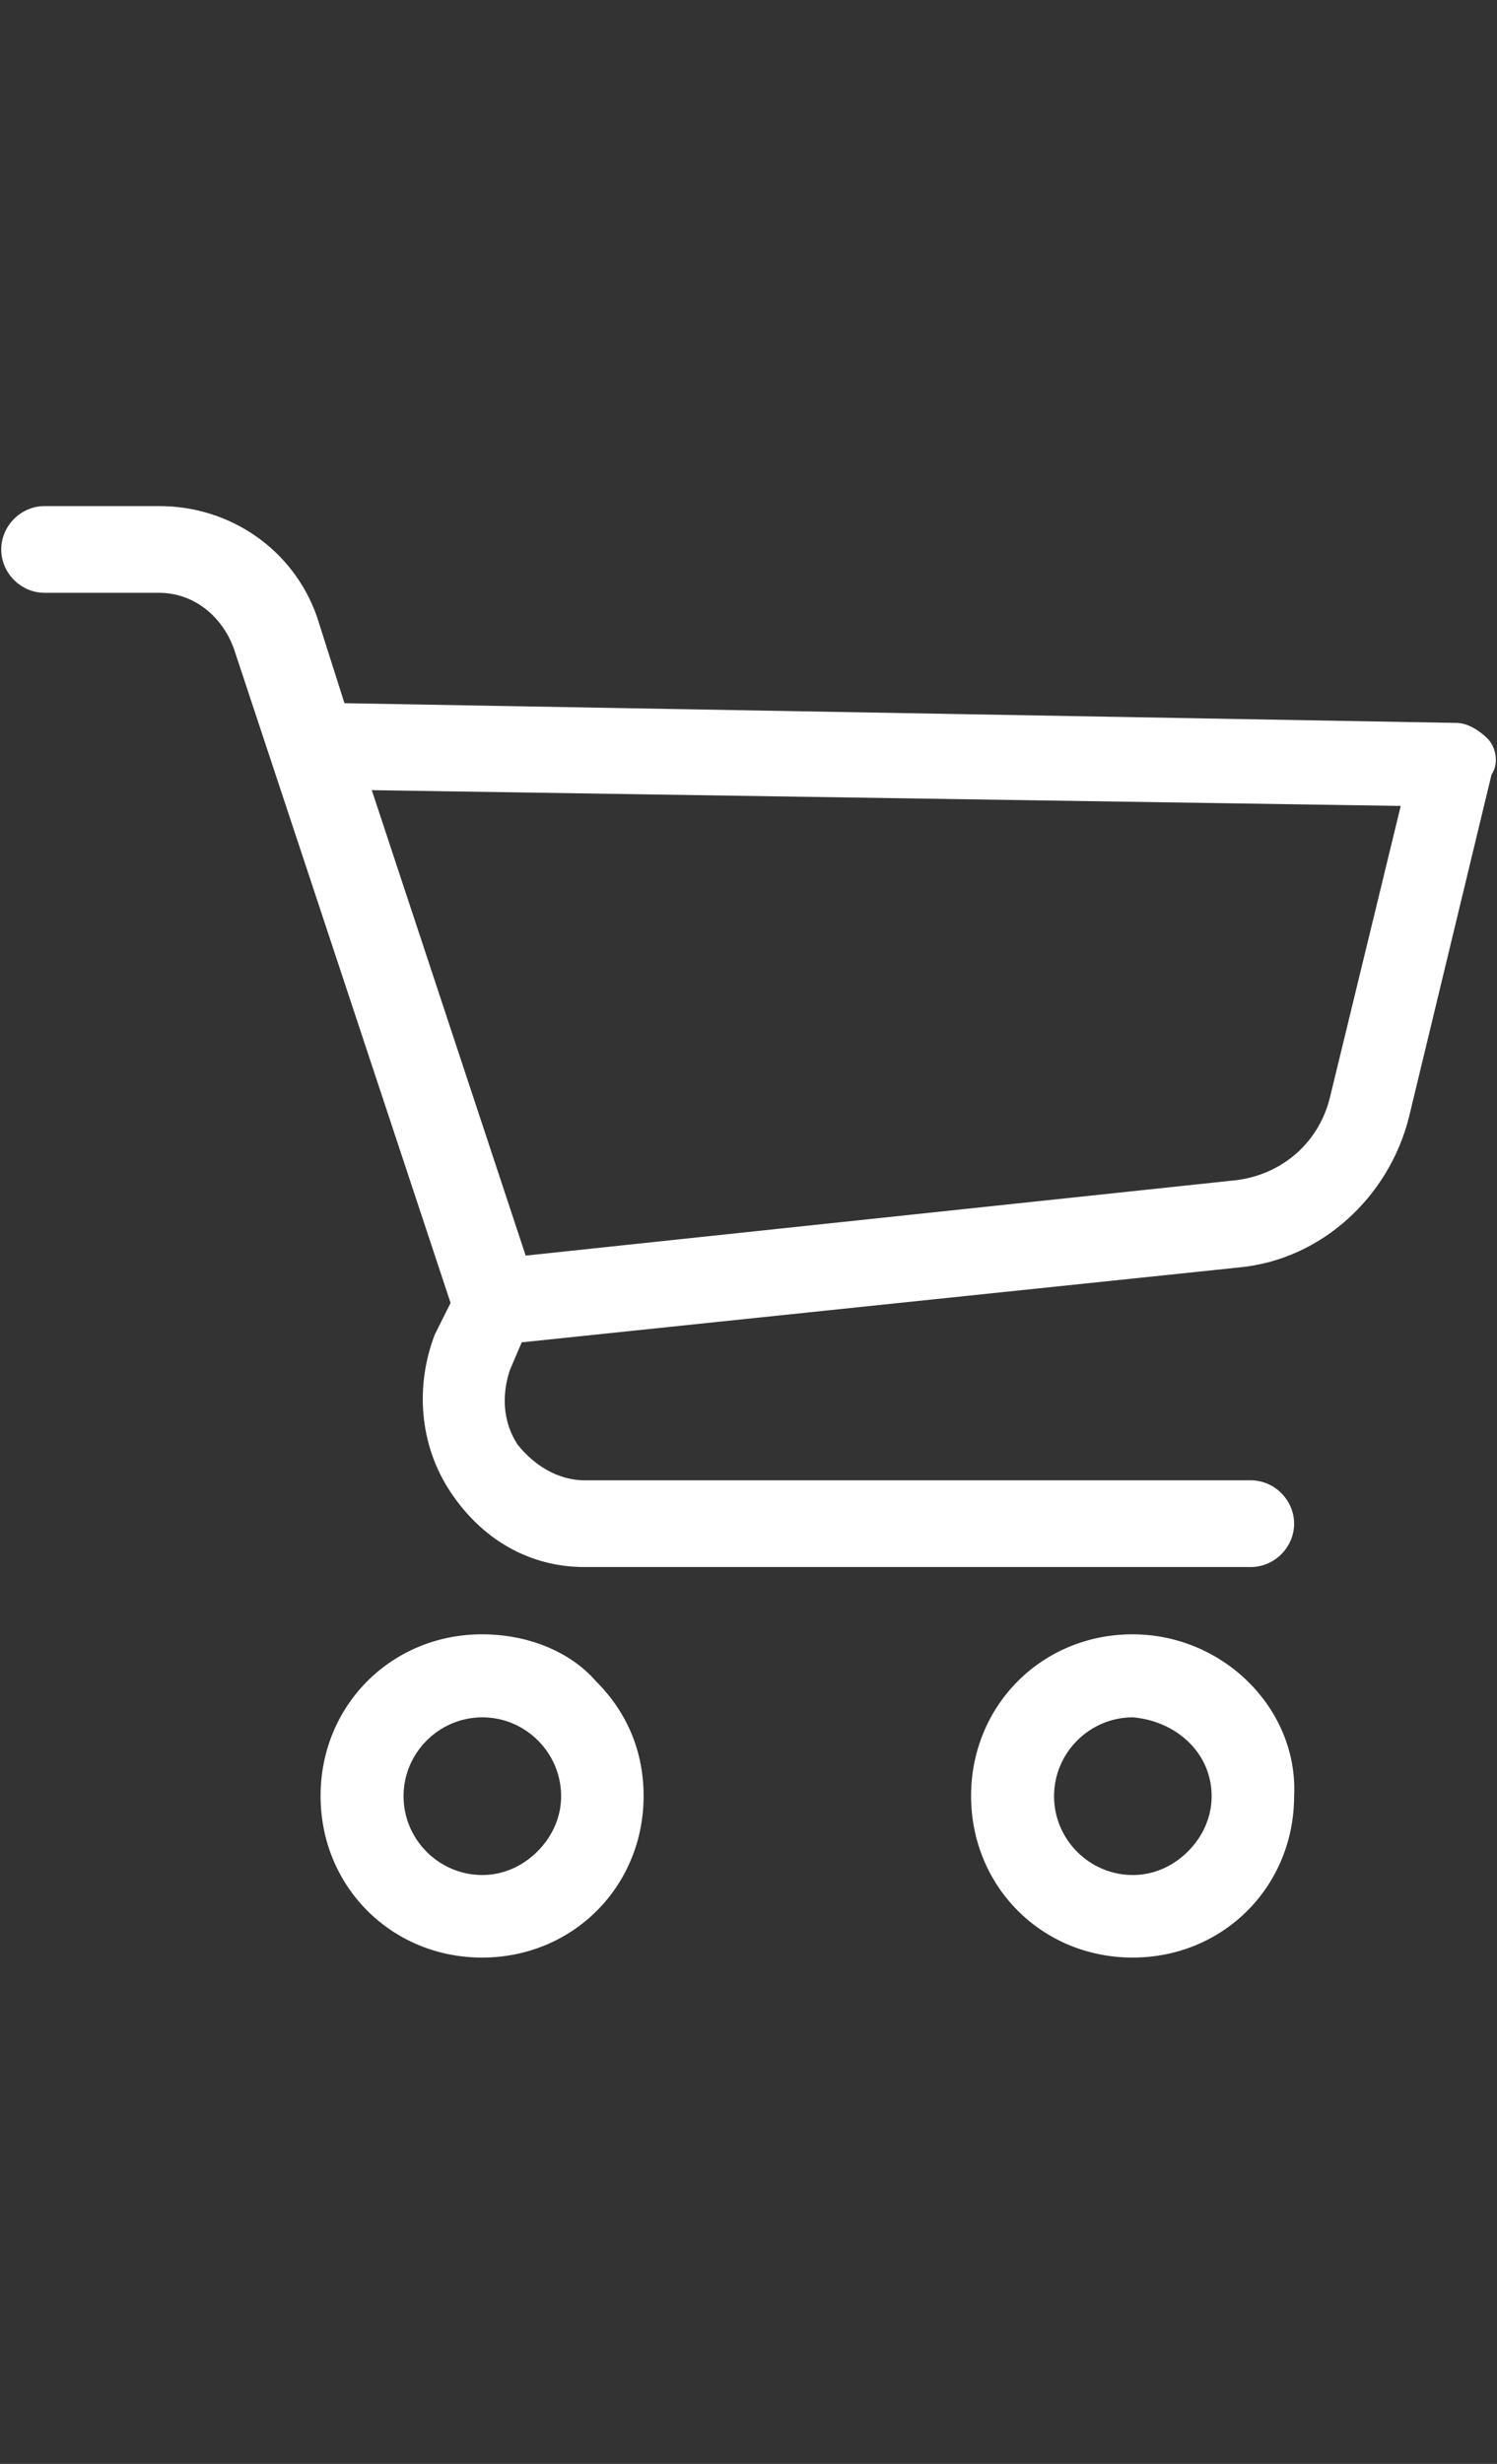 <?xml version="1.0" encoding="utf-8"?>
<!-- Generator: Adobe Illustrator 19.0.0, SVG Export Plug-In . SVG Version: 6.00 Build 0)  -->
<svg version="1.1" id="Layer_1" xmlns="http://www.w3.org/2000/svg" xmlns:xlink="http://www.w3.org/1999/xlink" x="0px" y="0px"
	 width="608px" height="1000px" viewBox="0 0 608 1000" style="enable-background:new 0 0 608 1000;" xml:space="preserve">
<rect x="0" y="0" width="608" height="1000" fill="#333333" stroke="none"/>
<style type="text/css">
	.Drop_x0020_Shadow{fill:none;}
	.Outer_x0020_Glow_x0020_5_x0020_pt{fill:none;}
	.Blue_x0020_Neon{fill:none;stroke:#8AACDA;stroke-width:7;stroke-linecap:round;stroke-linejoin:round;}
	.Chrome_x0020_Highlight{fill:url(#SVGID_1_);stroke:#FFFFFF;stroke-width:0.363;stroke-miterlimit:1;}
	.Jive_GS{fill:#FFDD00;}
	.Alyssa_GS{fill:#A6D0E4;}
	.st0{fill:#FFFFFF;}
</style>
<linearGradient id="SVGID_1_" gradientUnits="userSpaceOnUse" x1="0" y1="0" x2="4.489659e-011" y2="-1">
	<stop  offset="0" style="stop-color:#656565"/>
	<stop  offset="0.618" style="stop-color:#1B1B1B"/>
	<stop  offset="0.629" style="stop-color:#545454"/>
	<stop  offset="0.983" style="stop-color:#3E3E3E"/>
</linearGradient>
<g id="XMLID_1_">
	<path id="XMLID_8_" class="st0" d="M195.8,663.3c-36.8,0-65.6,28.8-65.6,65.6s28.8,65.6,65.6,65.6s65.6-28.8,65.6-65.6
		c0-17.6-6.4-33.6-19.2-46.4C231.1,669.7,213.5,663.3,195.8,663.3z M227.9,729c0,8-3.2,16-9.6,22.4c-6.4,6.4-14.4,9.6-22.4,9.6
		c-17.6,0-32-14.4-32-32c0-17.6,14.4-32,32-32S227.9,711.4,227.9,729z"/>
	<path id="XMLID_5_" class="st0" d="M460,663.3c-36.8,0-65.6,28.8-65.6,65.6s28.8,65.6,65.6,65.6s65.6-28.8,65.6-65.6
		C527.3,693.7,496.9,663.3,460,663.3z M492.1,729c0,8-3.2,16-9.6,22.4c-6.4,6.4-14.4,9.6-22.4,9.6c-17.6,0-32-14.4-32-32
		c0-17.6,14.4-32,32-32C477.7,698.5,492.1,711.4,492.1,729z"/>
	<path id="XMLID_2_" class="st0" d="M604.2,299.8L604.2,299.8c-3.2-3.2-8-6.4-12.8-6.4l0,0l-451.5-8l-11.2-35.2
		c-9.6-27.2-35.2-44.8-64-44.8H18.1c-9.6,0-17.6,8-17.6,17.6c0,9.6,8,17.6,17.6,17.6h46.4c14.4,0,25.6,9.6,30.4,22.4L183,528.8
		l-6.4,12.8l0,0c-8,20.8-6.4,44.8,6.4,64c12.8,19.2,32,30.4,54.4,30.4h270.6c9.6,0,17.6-8,17.6-17.6c0-9.6-8-17.6-17.6-17.6H237.5
		c-11.2,0-20.8-6.4-27.2-14.4c-6.4-9.6-6.4-20.8-3.2-30.4l4.8-11.2l291.4-30.4c33.6-3.2,60.8-28.8,68.9-60.8l33.6-139.3
		C609,309.5,607.4,303.1,604.2,299.8z M568.9,327.1l-28.8,118.5l0,0c-4.8,19.2-20.8,32-40,33.6l-286.6,30.4L151,320.7L568.9,327.1z"
		/>
</g>
</svg>
